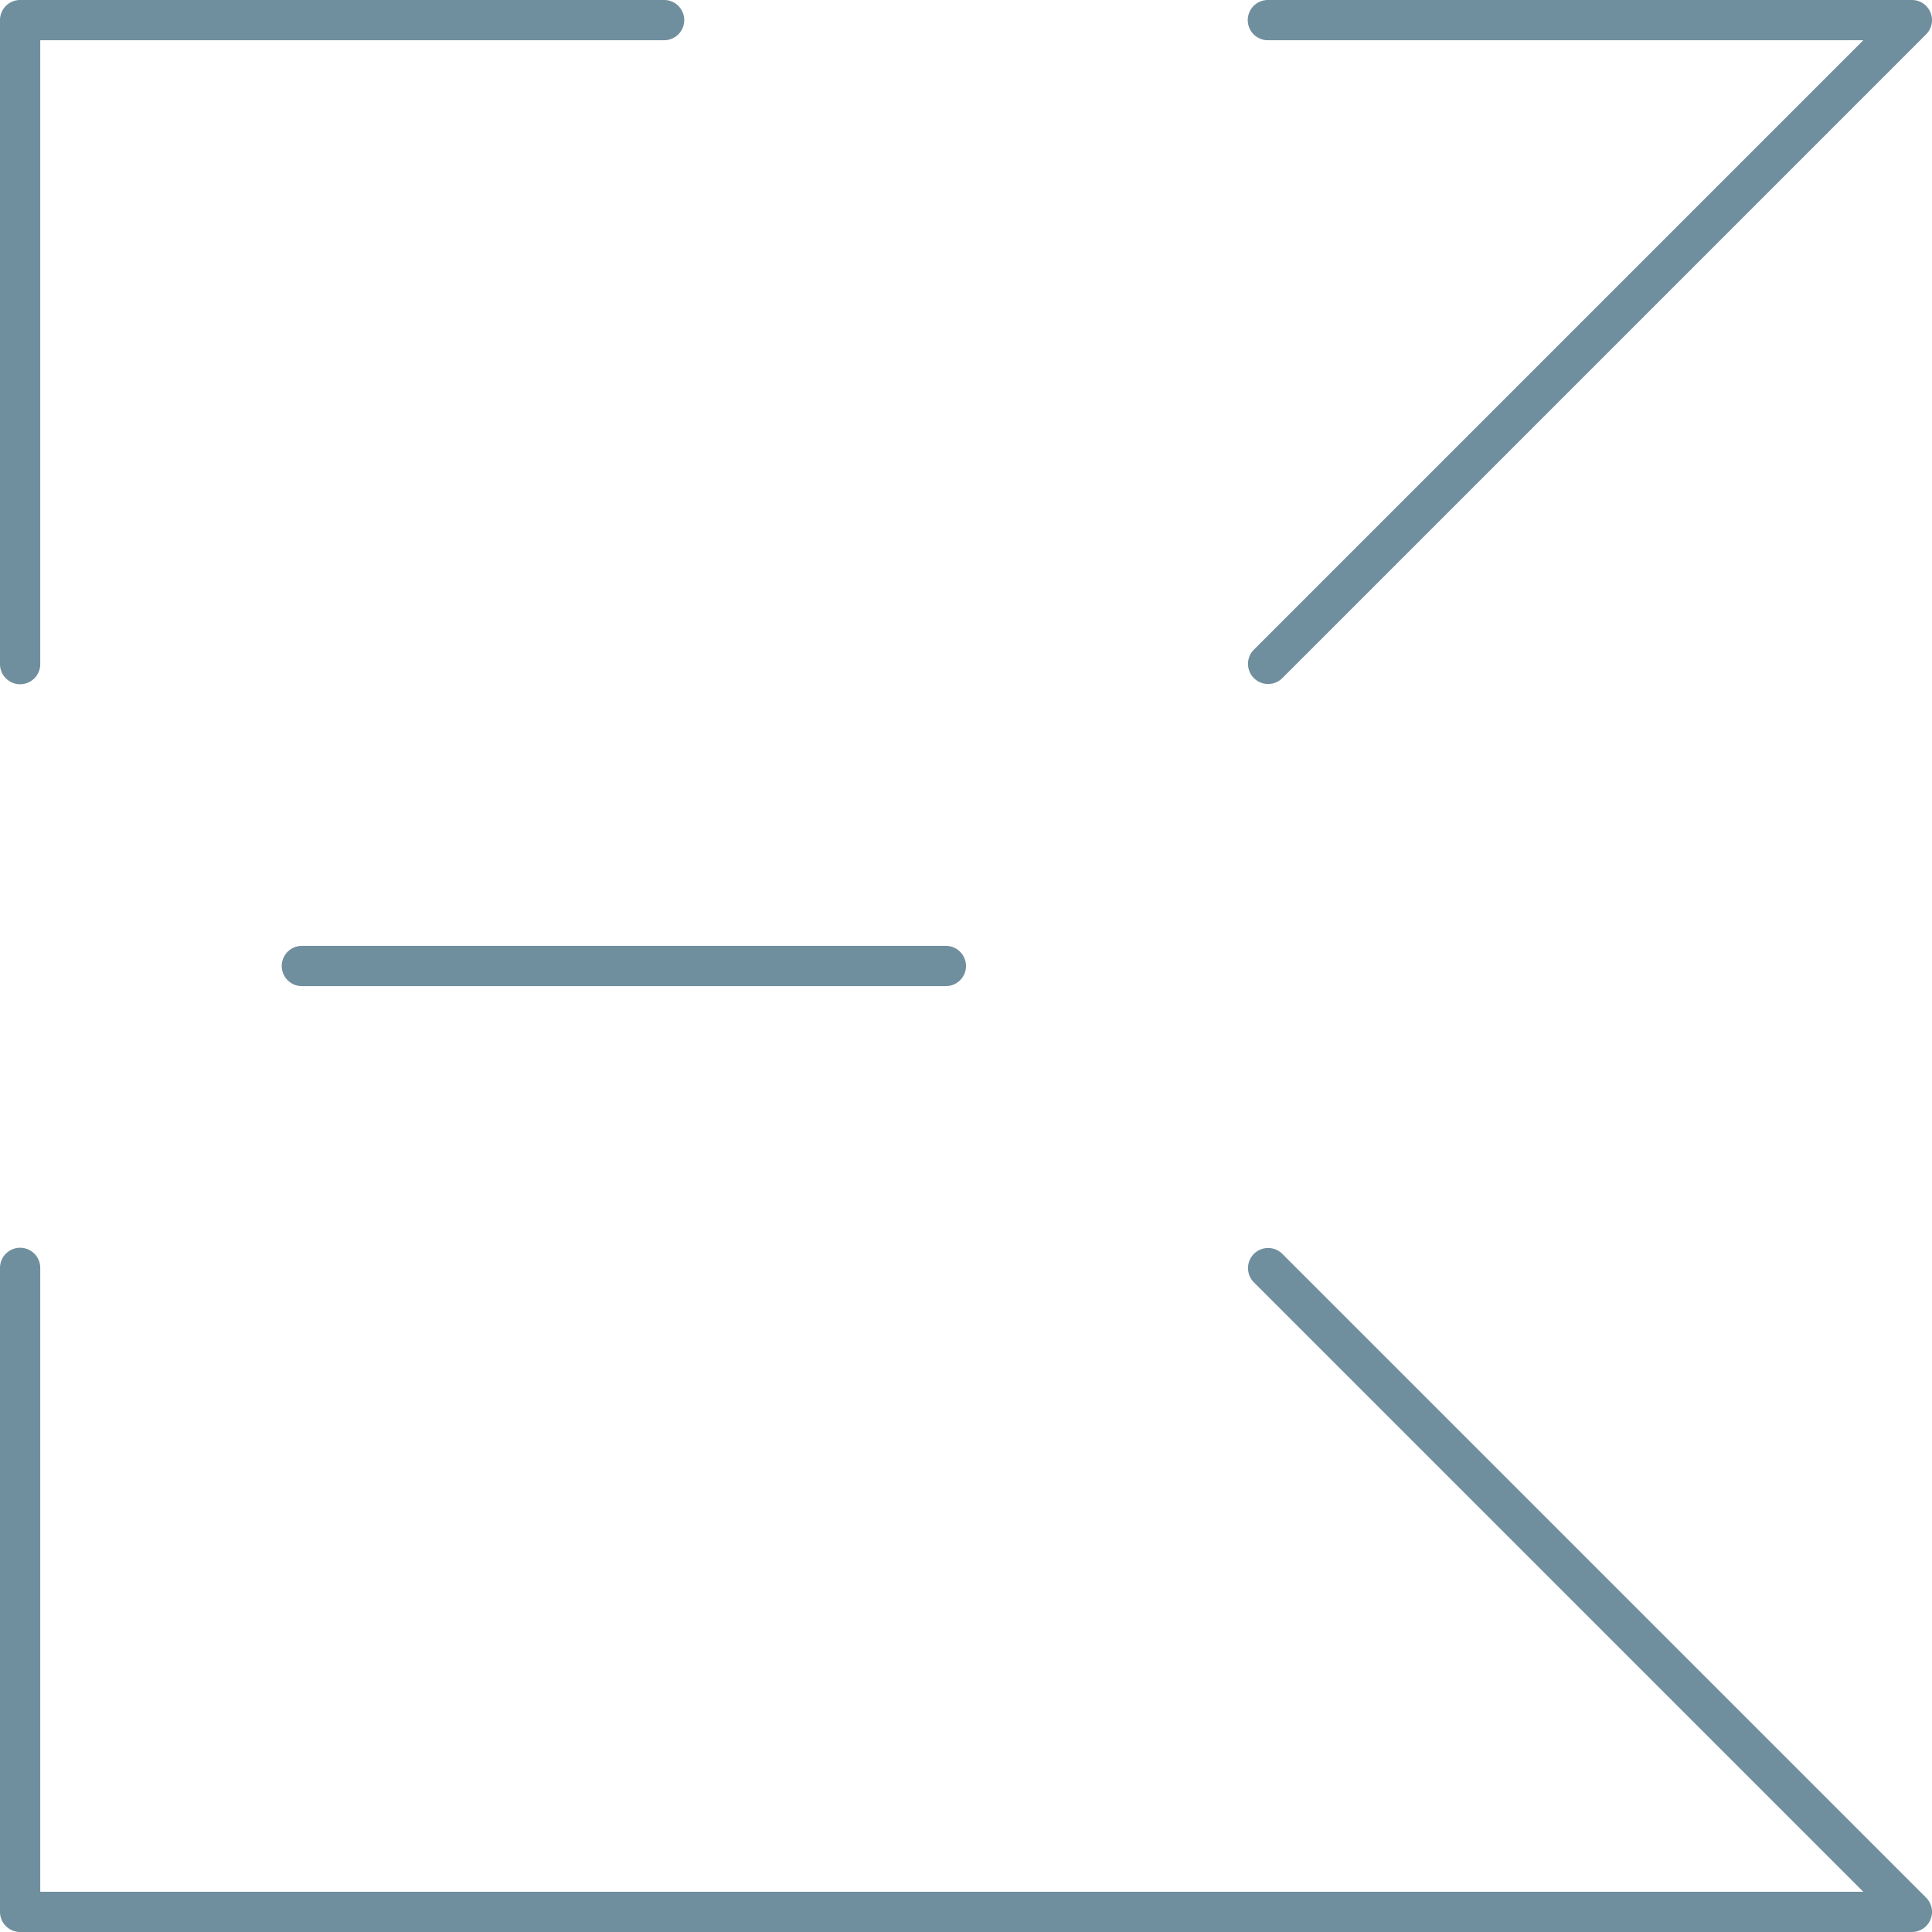 <svg width="96" height="96" fill="none" xmlns="http://www.w3.org/2000/svg"><path fill-rule="evenodd" clip-rule="evenodd" d="M1 0a1 1 0 0 0-1 1v32a1 1 0 1 0 2 0V2h31a1 1 0 1 0 0-2H1Zm14 47a1 1 0 1 0 0 2h32a1 1 0 0 0 0-2H15ZM95.924.617A1 1 0 0 0 95 0H63a1 1 0 1 0 0 2h29.586L62.293 32.293a1 1 0 0 0 1.414 1.414l32-32a1 1 0 0 0 .217-1.09ZM2 63a1 1 0 1 0-2 0v32a1 1 0 0 0 1 1h94a1 1 0 0 0 .707-1.707l-32-32a1 1 0 0 0-1.414 1.414L92.586 94H2V63Z" fill="#708F9E"/></svg>